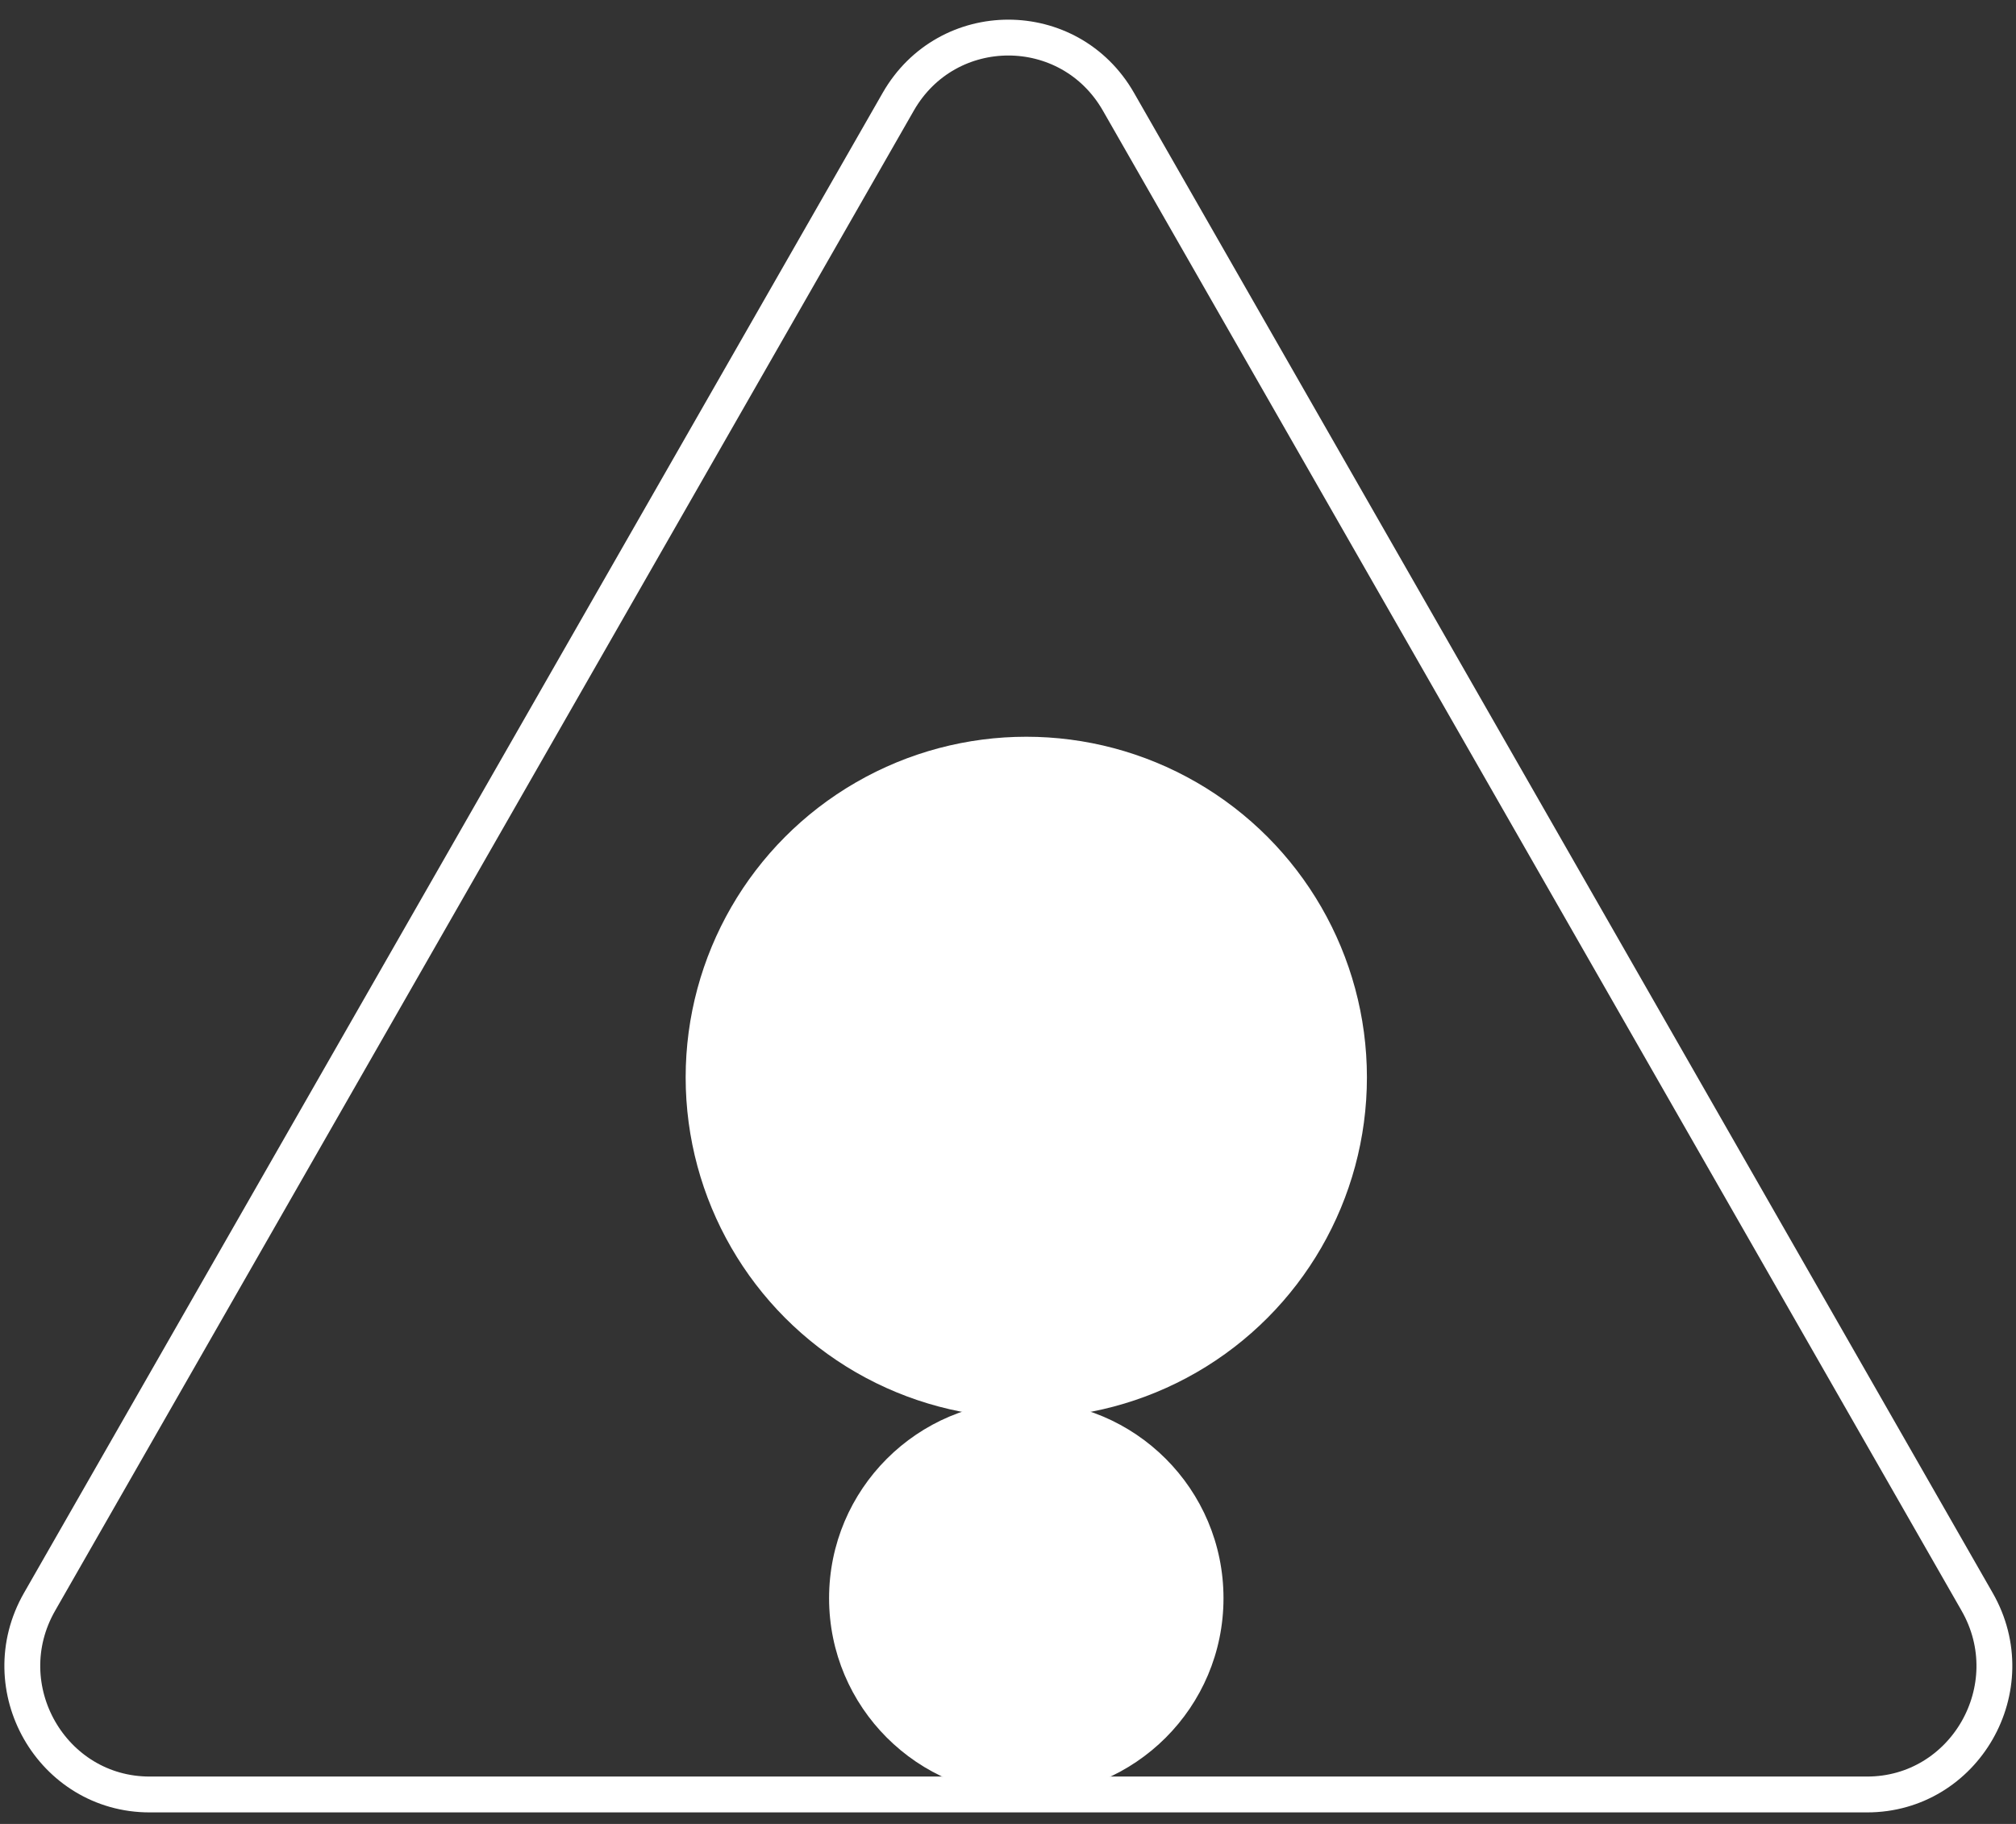 <?xml version="1.0" encoding="UTF-8"?> <svg xmlns="http://www.w3.org/2000/svg" width="84" height="76" viewBox="0 0 84 76" fill="none"><rect x="0" y="0" width="84" height="76" fill="#333333" stroke="none"/> <path d="M37.427 4.239C39.468 0.675 44.562 0.675 46.602 4.239L82.38 66.744C84.428 70.321 81.862 74.773 77.793 74.773H6.237C2.168 74.773 -0.398 70.321 1.649 66.744L37.427 4.239Z" stroke="white" stroke-width="1.494"></path> <circle cx="42.762" cy="44.892" r="14.193" fill="white"></circle> <circle cx="42.762" cy="66.595" r="8.217" fill="white"></circle> </svg> 